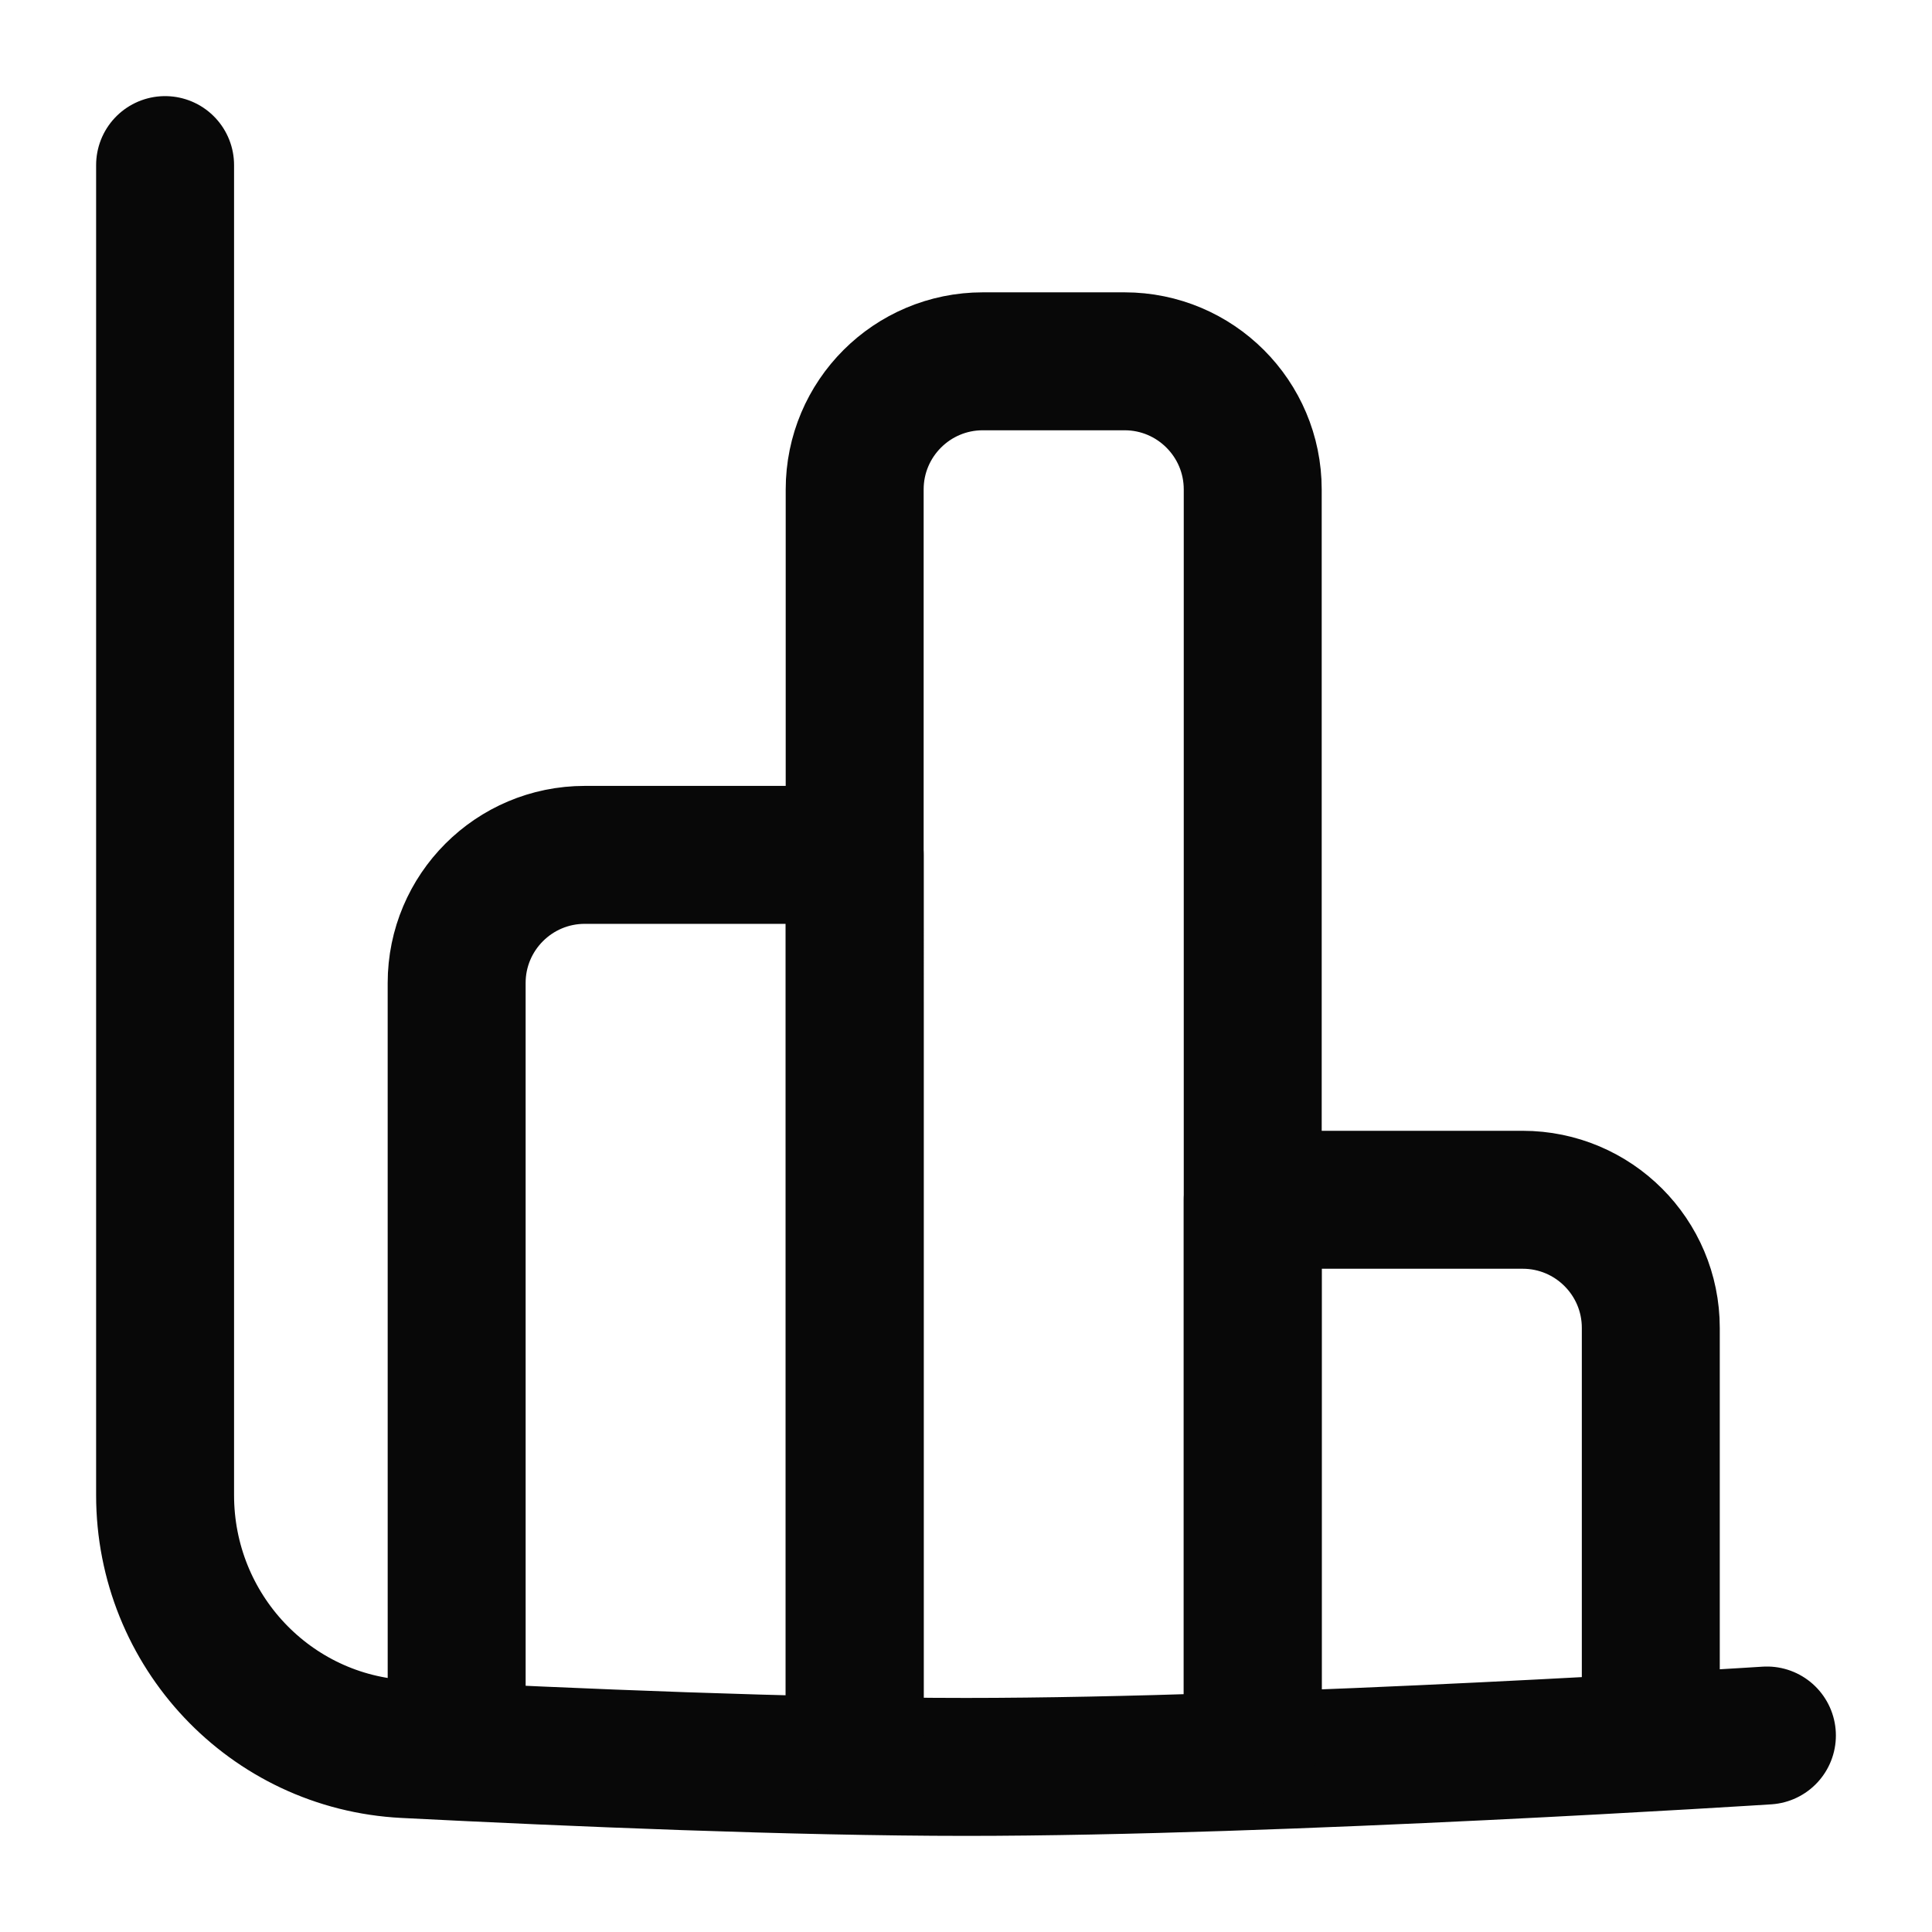 <svg xmlns="http://www.w3.org/2000/svg" fill="none" viewBox="-3.57 -3.57 100 100" height="100" width="100">
  <g id="chart-column--chart-column-bar-graph">
    <path id="Vector 332" stroke="#080808" stroke-linecap="round" stroke-linejoin="round" d="M4.975 4.975v68.846c0 6.996 5.426 12.785 12.412 13.14C26.045 87.401 37.586 87.885 46.43 87.885c16.202 0 41.455 -1.626 41.455 -1.626" stroke-width="7.14"></path>
    <path id="Vector 339" stroke="#080808" stroke-linecap="round" stroke-linejoin="round" d="m61.271 86.227 0 -64.463c0 -3.663 -2.97 -6.633 -6.633 -6.633l-7.337 0c-3.663 0 -6.633 2.97 -6.633 6.633L40.668 86.227" stroke-width="7.14"></path>
    <path id="Vector 340" stroke="#080808" stroke-linecap="round" stroke-linejoin="round" d="m81.875 86.23 0 -21.067c0 -3.663 -2.97 -6.633 -6.633 -6.633l-13.971 0 0 27.7" stroke-width="7.14"></path>
    <path id="Vector 341" stroke="#080808" stroke-linecap="round" stroke-linejoin="round" d="M40.67 86.033 40.669 40.678l-13.97 0c-3.663 0 -6.633 2.97 -6.633 6.633l0.001 38.722" stroke-width="7.14"></path>
  </g>
</svg>